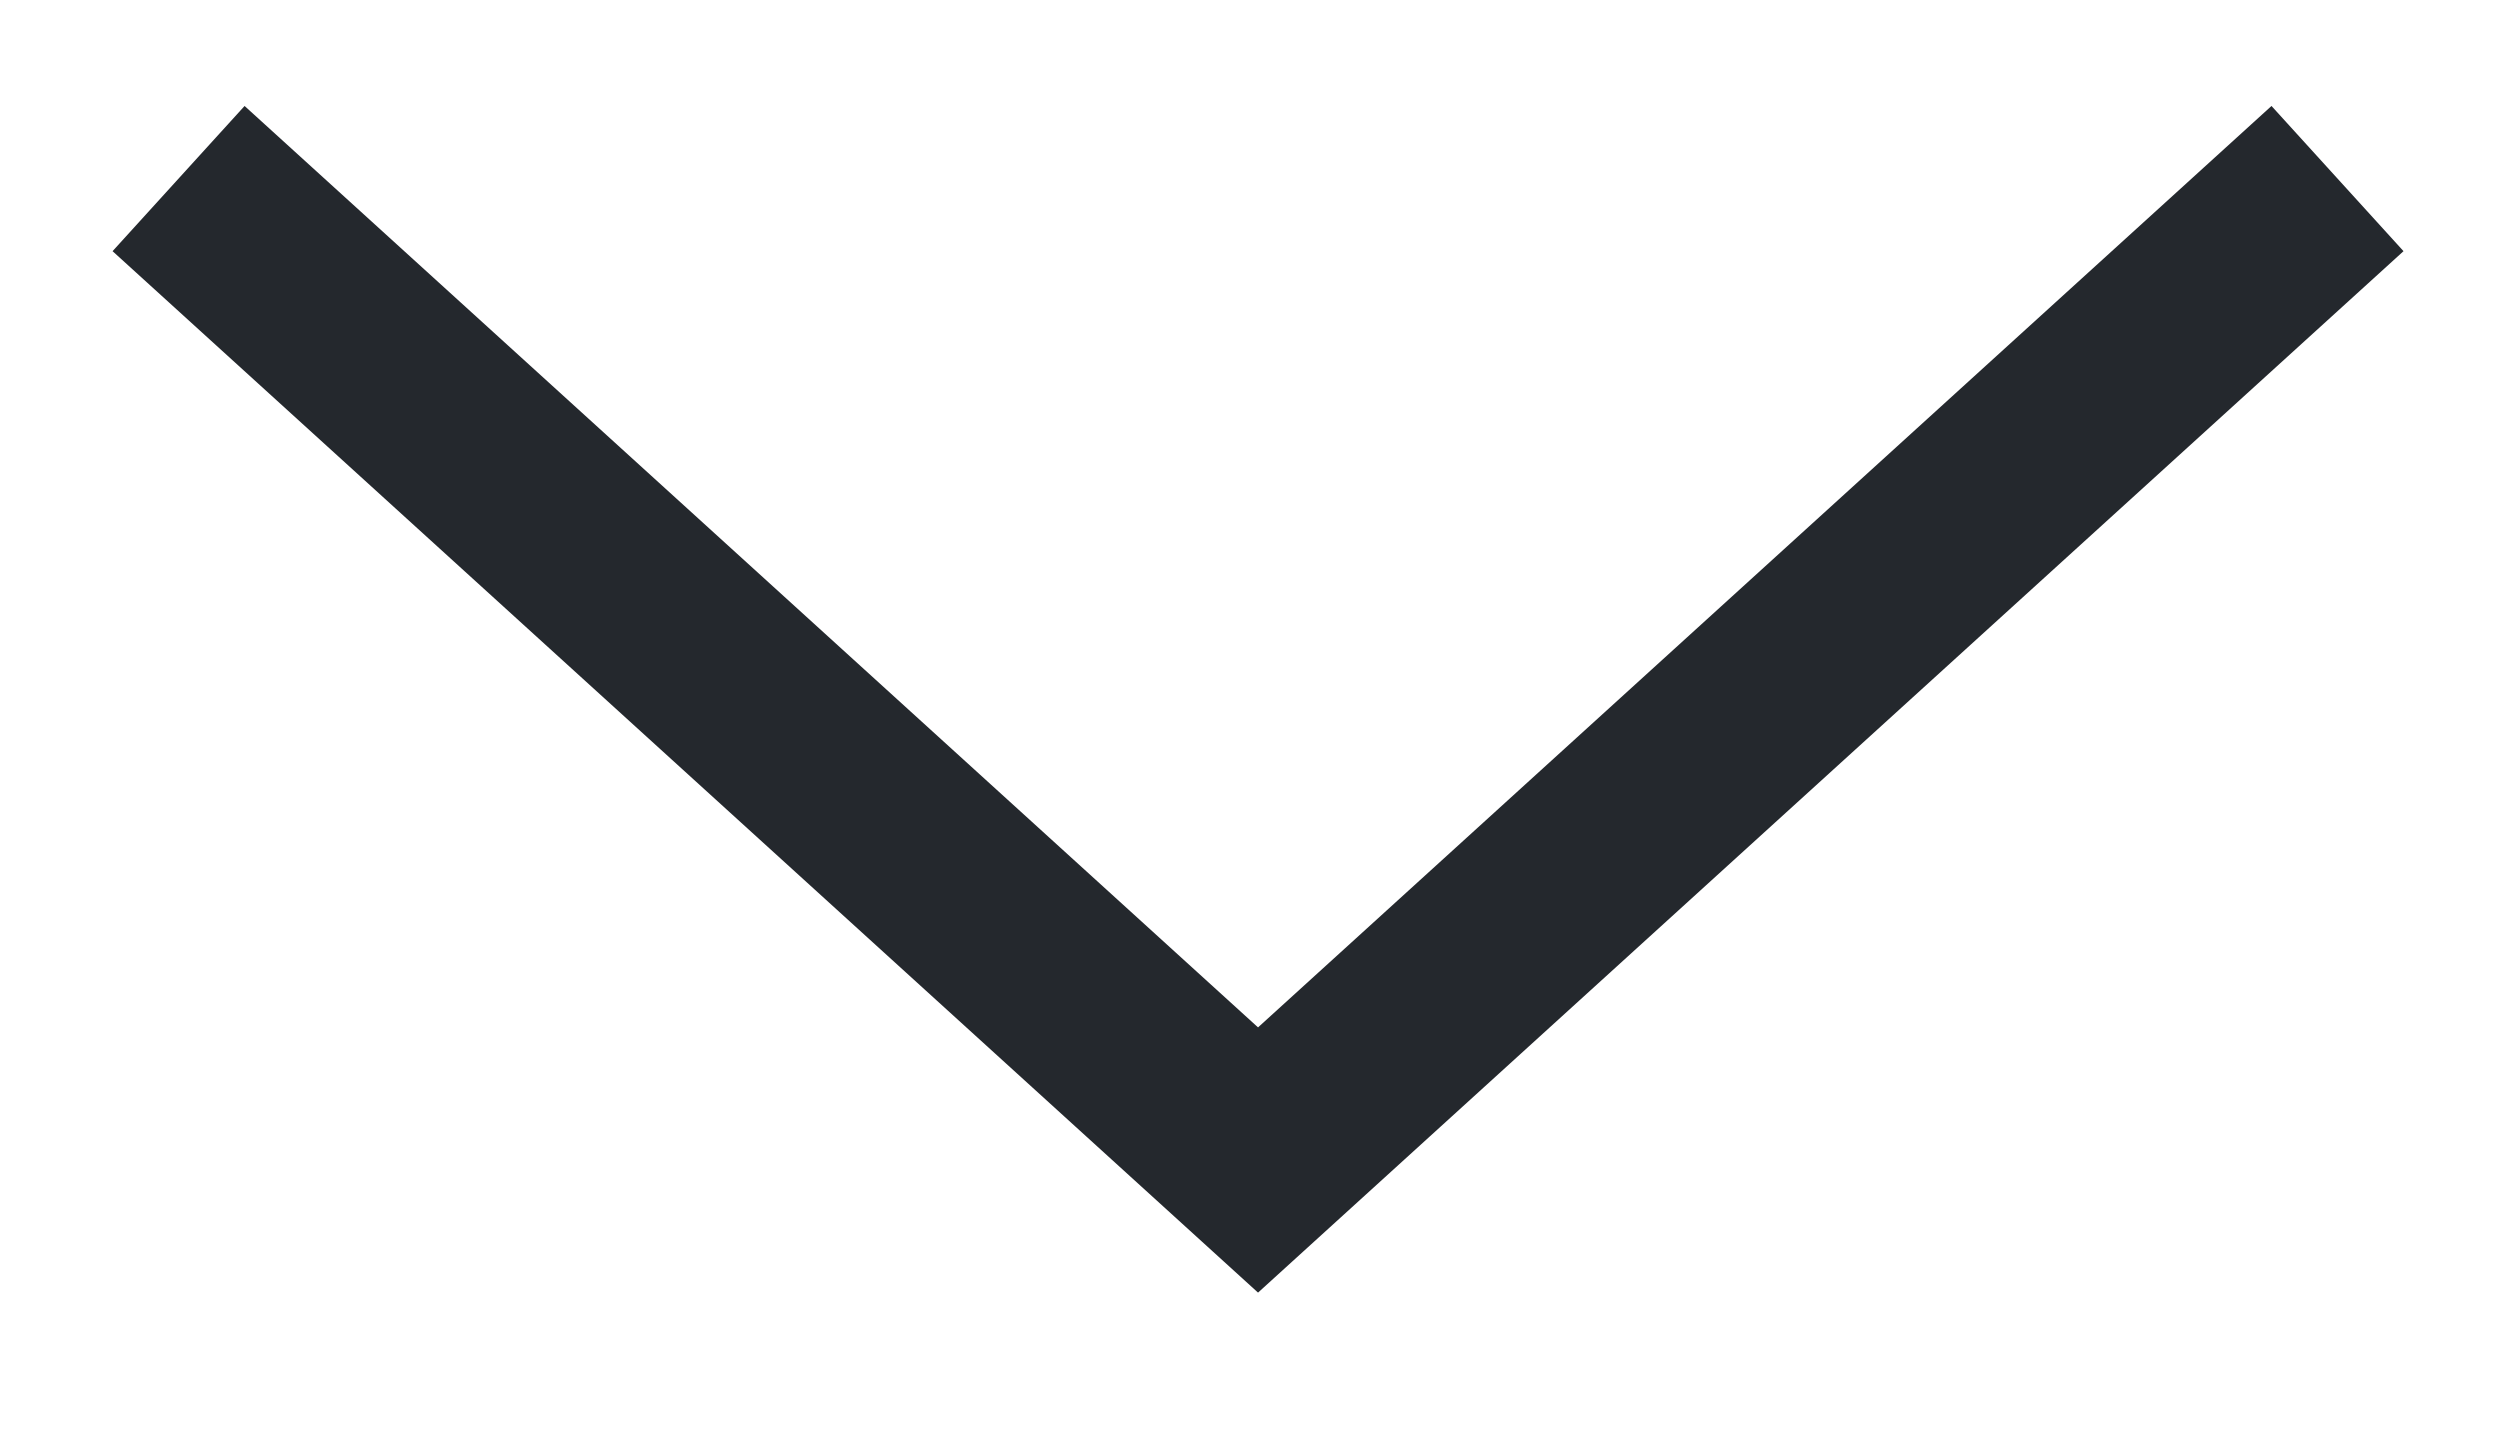 <?xml version="1.0" encoding="utf-8"?>
<svg xmlns="http://www.w3.org/2000/svg" fill="none" height="100%" overflow="visible" preserveAspectRatio="none" style="display: block;" viewBox="0 0 14 8" width="100%">
<path d="M13.09 1L7.045 6.496L1 1" id="path" stroke="#24282D" stroke-width="1.099"/>
</svg>
